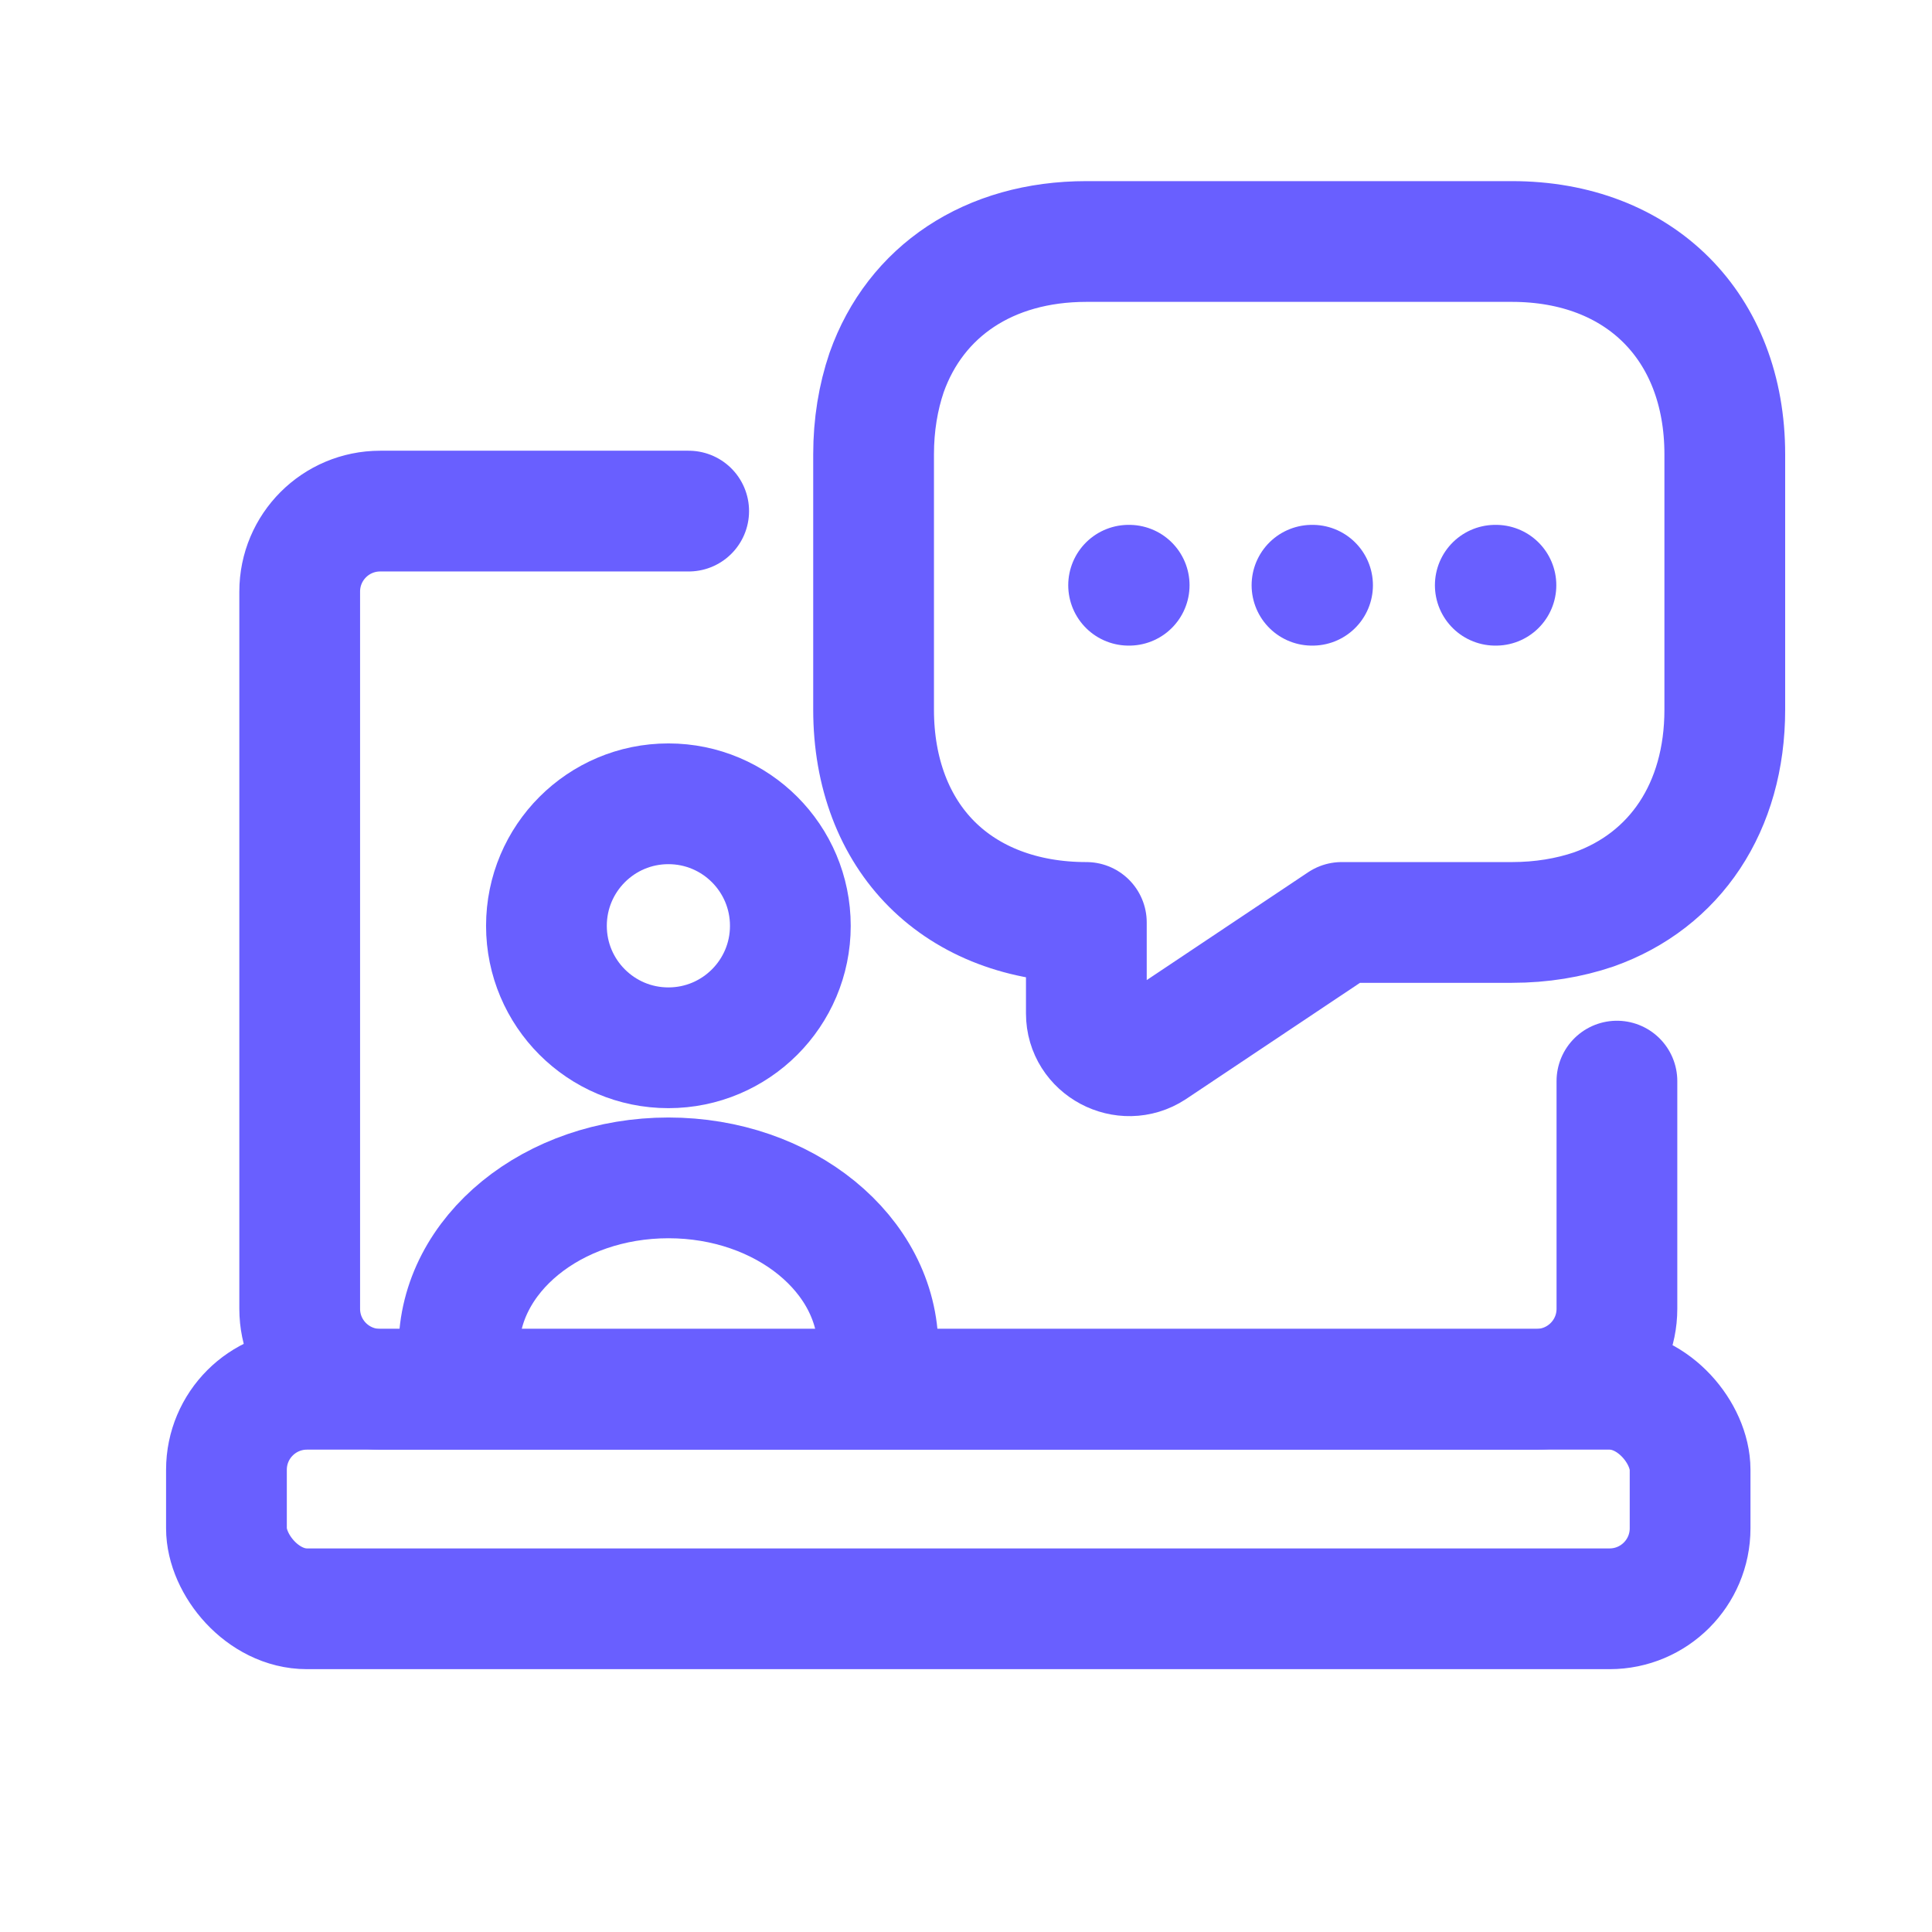 <svg width="24" height="24" viewBox="0 0 24 24" fill="none" xmlns="http://www.w3.org/2000/svg">
<rect x="2.813" y="17.258" width="18.182" height="2.727" rx="1" stroke="#695FFF" stroke-width="1.5"/>
<path d="M20.086 13.43V16.258C20.086 16.81 19.639 17.258 19.086 17.258H4.723C4.17 17.258 3.723 16.81 3.723 16.258V7.349C3.723 6.797 4.17 6.349 4.723 6.349H8.555" stroke="#695FFF" stroke-width="1.5" stroke-linecap="round"/>
<path d="M21.426 5.644V8.816C21.426 10.028 20.808 10.939 19.799 11.297C19.49 11.402 19.148 11.459 18.782 11.459H16.667L14.317 13.029C13.967 13.257 13.495 13.005 13.495 12.59V11.459C12.706 11.459 12.039 11.199 11.575 10.735C11.112 10.272 10.852 9.605 10.852 8.816V5.644C10.852 5.278 10.909 4.936 11.014 4.627C11.372 3.618 12.283 3 13.495 3H18.782C20.368 3 21.426 4.057 21.426 5.644Z" stroke="#695FFF" stroke-width="1.5" stroke-miterlimit="10" stroke-linecap="round" stroke-linejoin="round"/>
<path d="M18.575 7.27H18.583" stroke="#695FFF" stroke-width="1.5" stroke-linecap="round" stroke-linejoin="round"/>
<path d="M16.298 7.27H16.305" stroke="#695FFF" stroke-width="1.5" stroke-linecap="round" stroke-linejoin="round"/>
<path d="M14.02 7.27H14.027" stroke="#695FFF" stroke-width="1.5" stroke-linecap="round" stroke-linejoin="round"/>
<path d="M8.303 13.016C9.14 13.016 9.818 12.337 9.818 11.501C9.818 10.664 9.14 9.985 8.303 9.985C7.466 9.985 6.788 10.664 6.788 11.501C6.788 12.337 7.466 13.016 8.303 13.016Z" stroke="#695FFF" stroke-width="1.5" stroke-linecap="round" stroke-linejoin="round"/>
<path d="M10.907 16.753C10.907 15.581 9.74 14.632 8.304 14.632C6.867 14.632 5.701 15.581 5.701 16.753" stroke="#695FFF" stroke-width="1.5" stroke-linecap="round" stroke-linejoin="round"/>
</svg>
